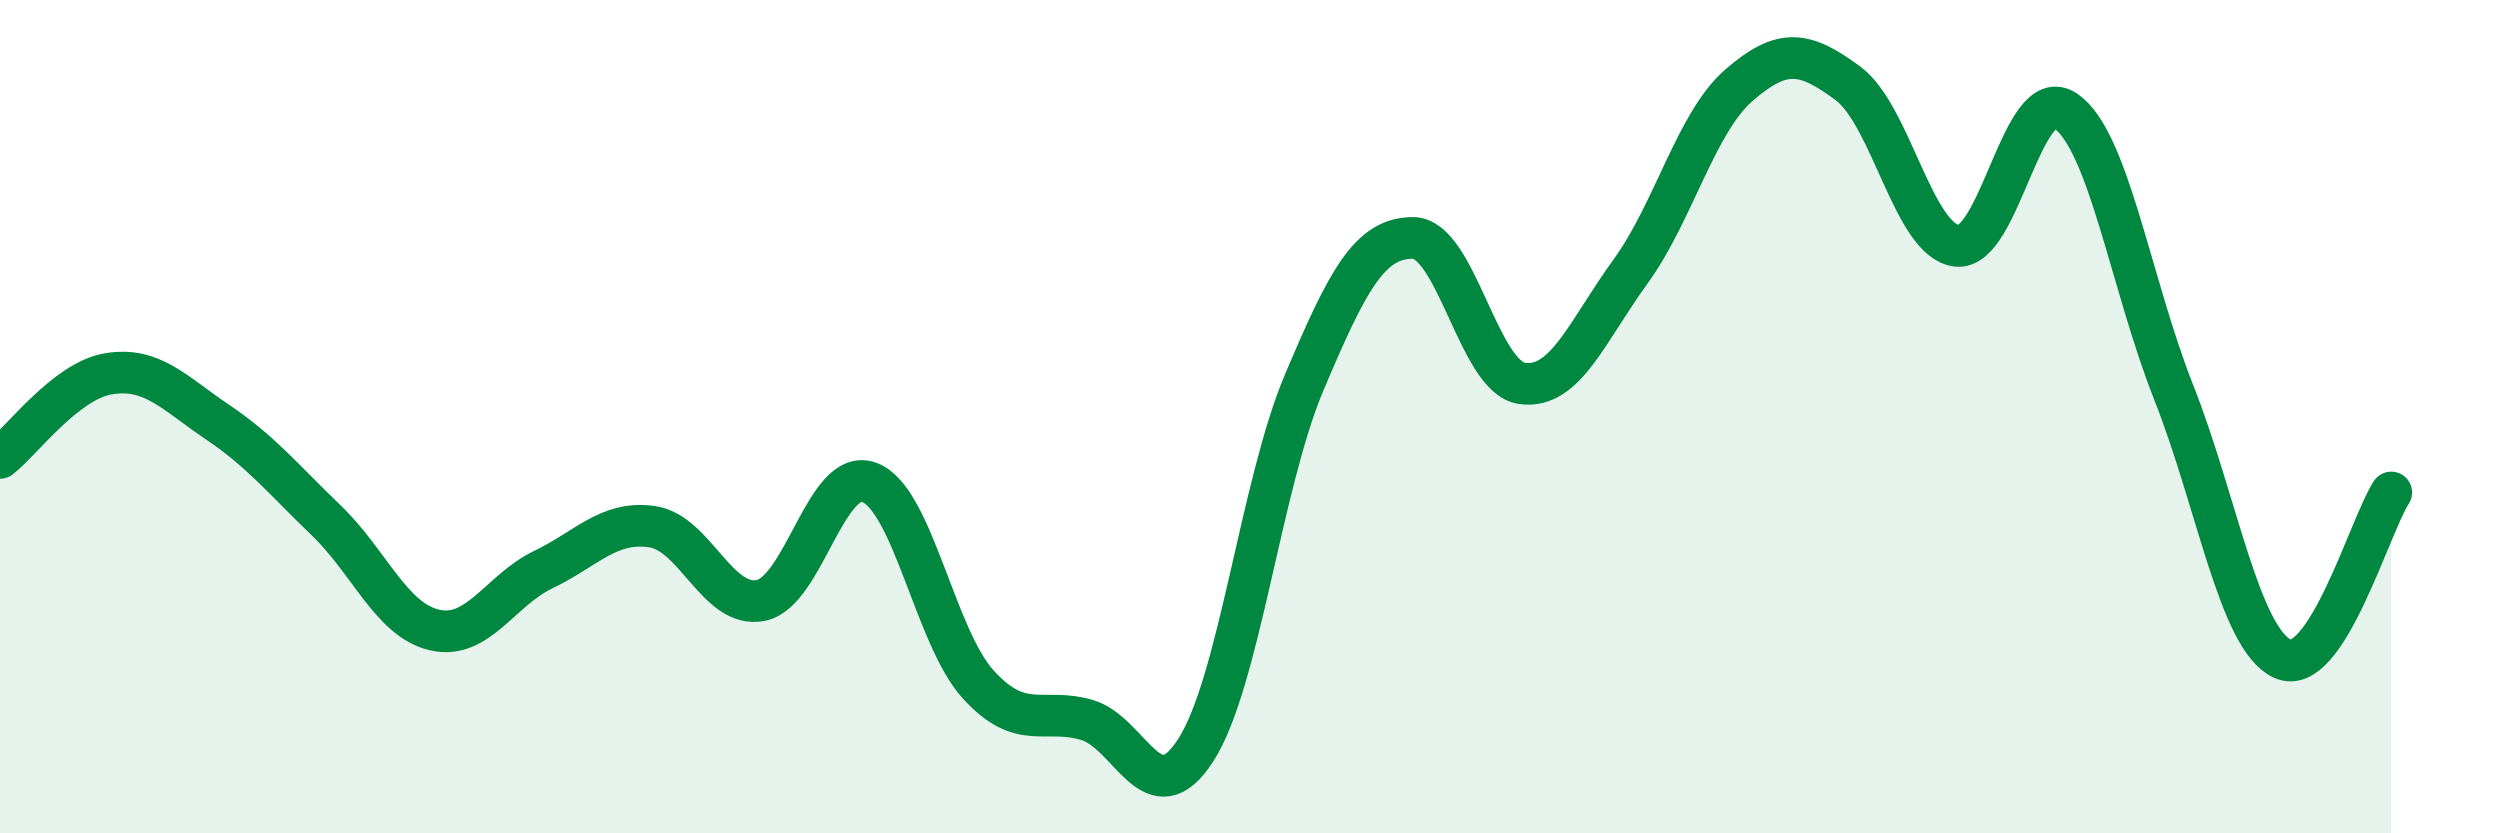 
    <svg width="60" height="20" viewBox="0 0 60 20" xmlns="http://www.w3.org/2000/svg">
      <path
        d="M 0,10.99 C 0.52,10.59 1.57,9.14 2.61,8.97 C 3.65,8.8 4.18,9.43 5.22,10.13 C 6.26,10.83 6.79,11.49 7.83,12.49 C 8.87,13.49 9.39,14.88 10.43,15.12 C 11.47,15.36 12,14.17 13.04,13.67 C 14.08,13.17 14.61,12.49 15.65,12.64 C 16.69,12.79 17.22,14.62 18.26,14.41 C 19.3,14.2 19.83,11.18 20.87,11.58 C 21.91,11.98 22.44,15.29 23.48,16.43 C 24.52,17.57 25.05,16.97 26.09,17.28 C 27.13,17.59 27.66,19.62 28.7,18 C 29.74,16.38 30.26,11.64 31.3,9.18 C 32.34,6.72 32.87,5.71 33.91,5.71 C 34.95,5.71 35.48,9.04 36.52,9.2 C 37.56,9.36 38.09,7.95 39.13,6.52 C 40.17,5.09 40.7,2.94 41.74,2.04 C 42.78,1.14 43.31,1.23 44.35,2 C 45.39,2.77 45.92,5.77 46.96,5.9 C 48,6.03 48.53,1.96 49.57,2.66 C 50.61,3.36 51.13,6.79 52.17,9.42 C 53.21,12.05 53.74,15.33 54.78,15.81 C 55.82,16.29 56.87,12.62 57.39,11.82L57.39 20L0 20Z"
        fill="#008740"
        opacity="0.1"
        stroke-linecap="round"
        stroke-linejoin="round"
      />
      <path
        d="M 0,10.99 C 0.52,10.59 1.57,9.14 2.61,8.97 C 3.65,8.8 4.18,9.43 5.22,10.13 C 6.26,10.83 6.79,11.49 7.83,12.49 C 8.87,13.49 9.39,14.88 10.43,15.12 C 11.47,15.36 12,14.17 13.04,13.67 C 14.08,13.17 14.61,12.49 15.65,12.64 C 16.69,12.79 17.22,14.62 18.26,14.41 C 19.3,14.2 19.83,11.18 20.87,11.58 C 21.91,11.98 22.44,15.29 23.48,16.43 C 24.52,17.57 25.05,16.97 26.09,17.28 C 27.13,17.59 27.66,19.62 28.7,18 C 29.74,16.38 30.26,11.64 31.3,9.18 C 32.34,6.72 32.87,5.71 33.91,5.71 C 34.95,5.71 35.48,9.04 36.52,9.2 C 37.56,9.36 38.09,7.95 39.13,6.52 C 40.17,5.09 40.7,2.94 41.74,2.04 C 42.78,1.14 43.31,1.23 44.35,2 C 45.39,2.77 45.92,5.77 46.96,5.9 C 48,6.03 48.53,1.96 49.57,2.66 C 50.61,3.36 51.13,6.79 52.17,9.42 C 53.21,12.05 53.74,15.33 54.78,15.81 C 55.82,16.29 56.87,12.62 57.39,11.82"
        stroke="#008740"
        stroke-width="1"
        fill="none"
        stroke-linecap="round"
        stroke-linejoin="round"
      />
    </svg>
  